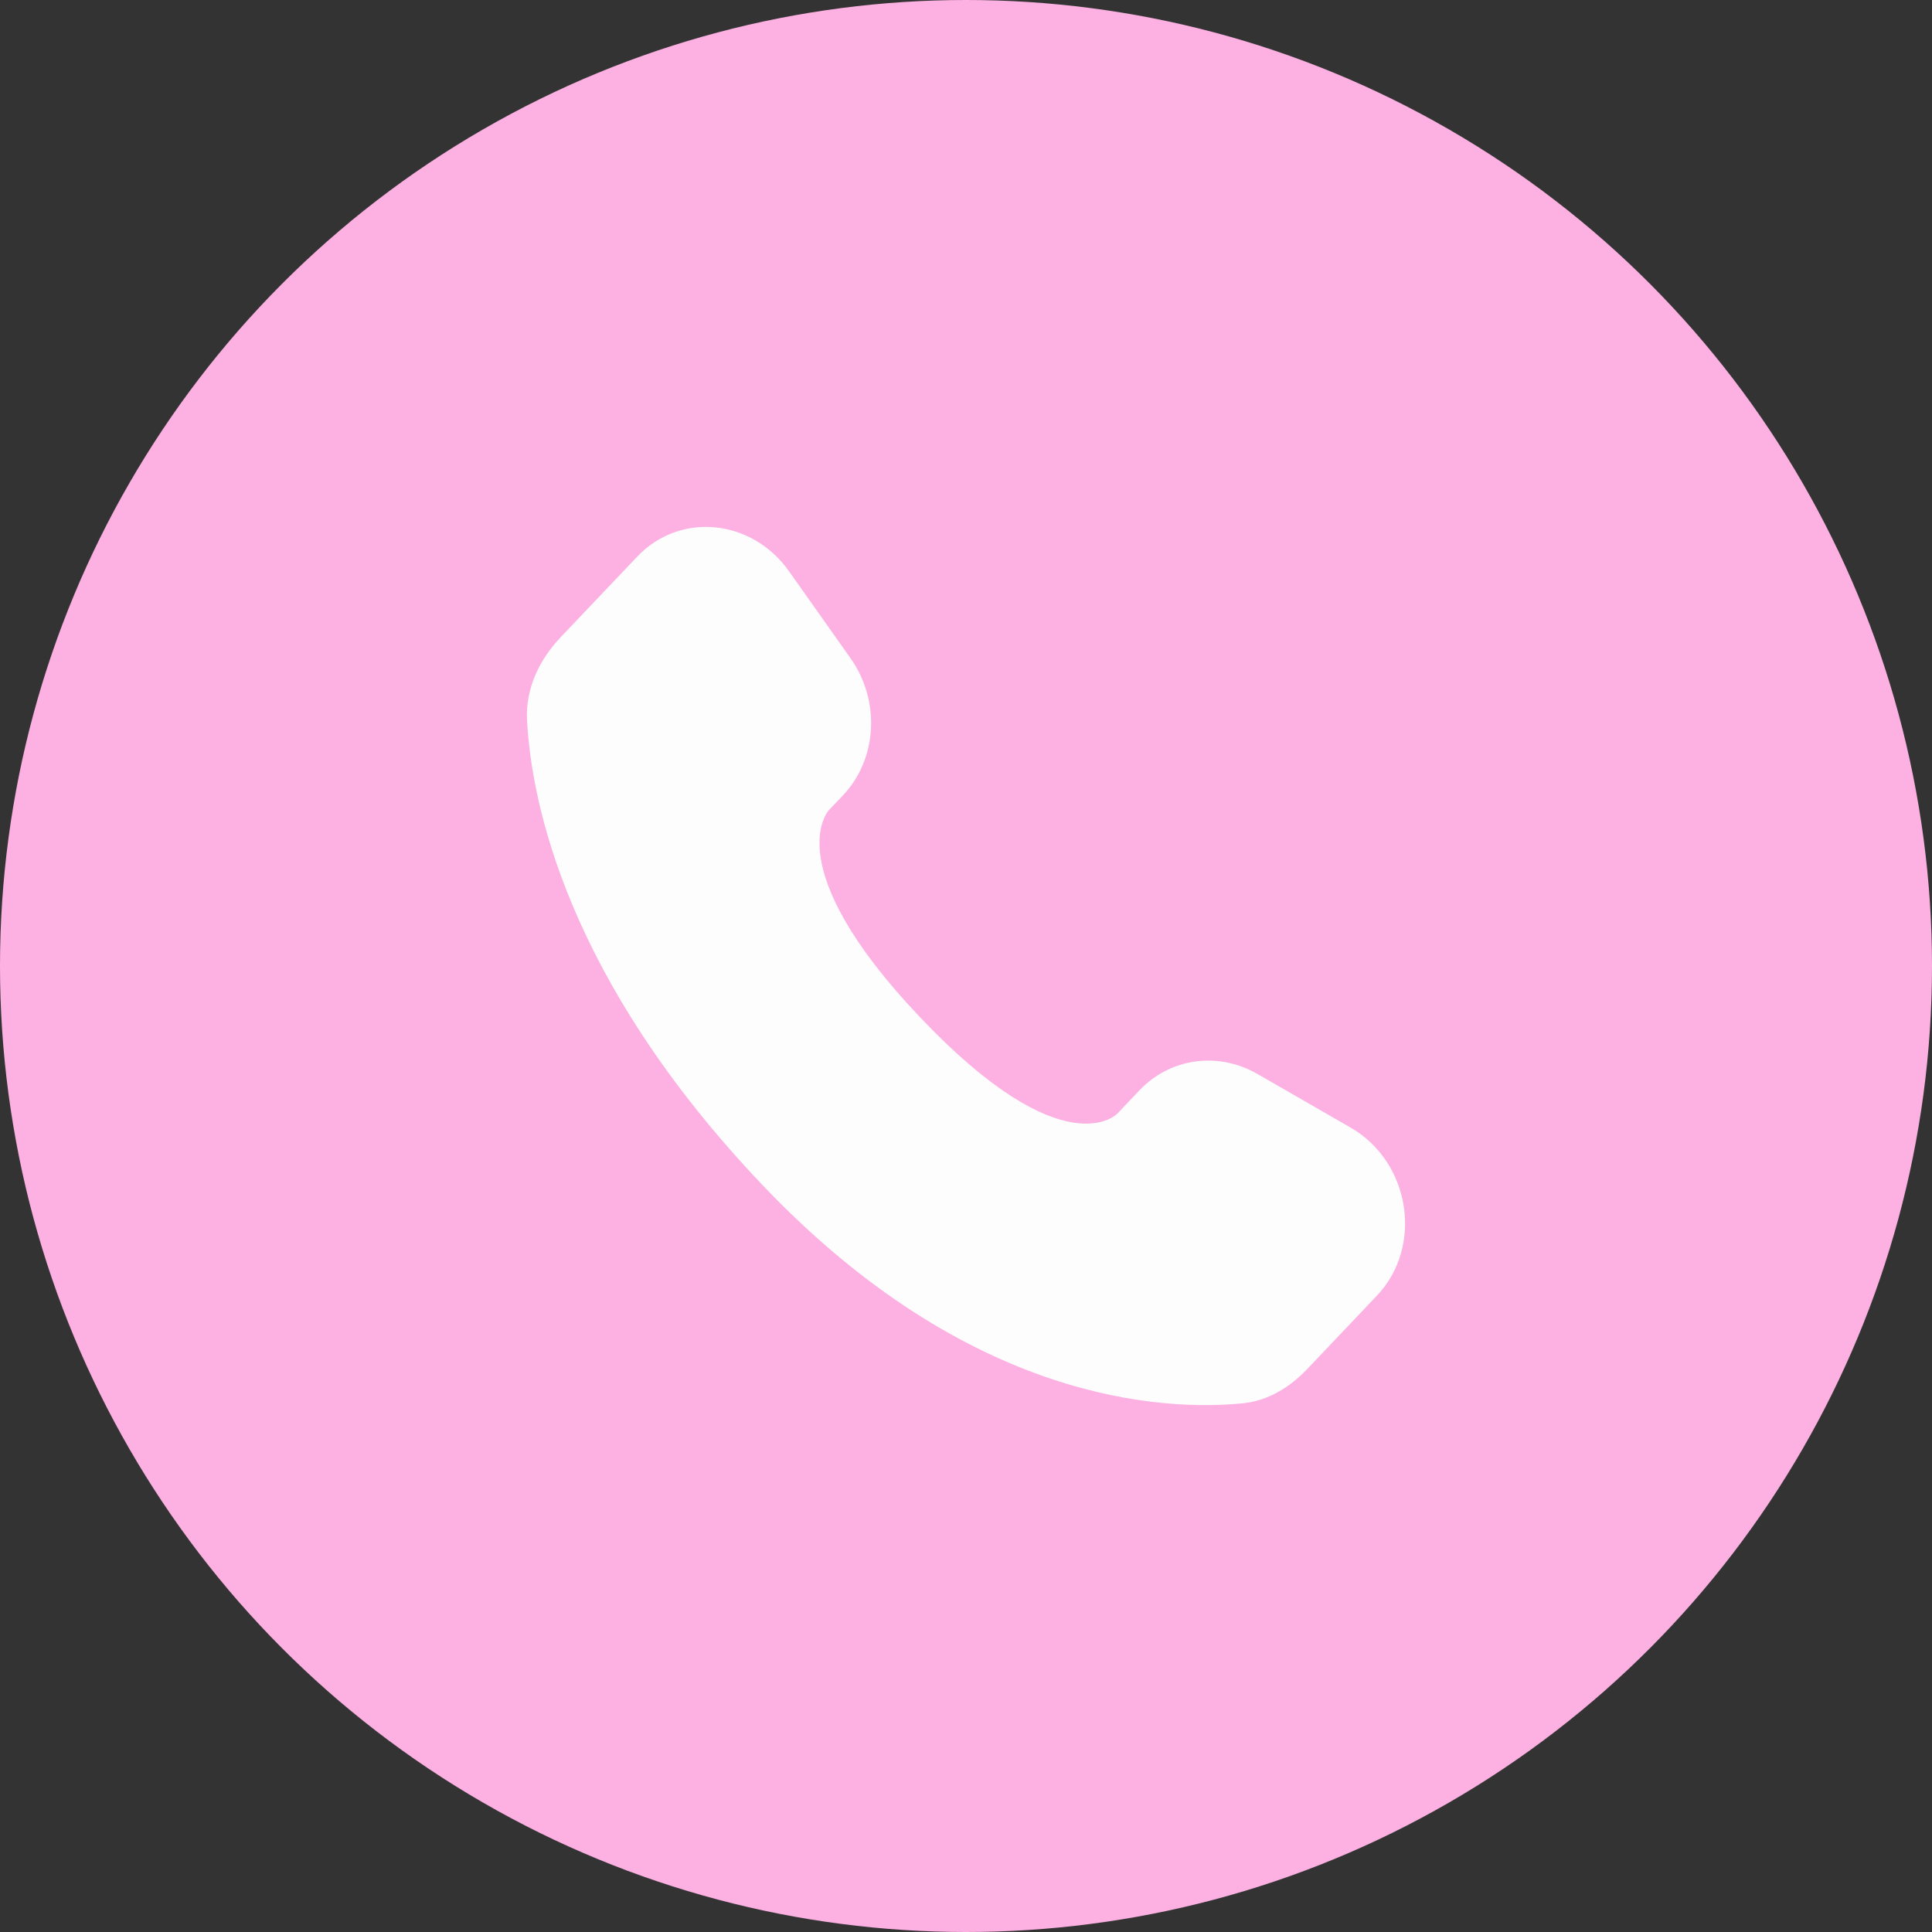 <?xml version="1.0" encoding="UTF-8"?> <svg xmlns="http://www.w3.org/2000/svg" width="44" height="44" viewBox="0 0 44 44" fill="none"><rect x="0" y="0" width="44" height="44" fill="#333333" stroke="none"/><circle cx="22" cy="22" r="22" fill="#FDB0E2"></circle><path d="M25.951 24.831L25.445 25.364C25.445 25.364 24.242 26.63 20.959 23.173C17.676 19.716 18.878 18.45 18.878 18.45L19.197 18.115C19.982 17.288 20.056 15.961 19.371 14.992L17.97 13.011C17.122 11.812 15.484 11.653 14.513 12.676L12.769 14.512C12.287 15.02 11.964 15.677 12.003 16.407C12.103 18.273 12.901 22.288 17.35 26.973C22.069 31.94 26.496 32.138 28.307 31.959C28.88 31.902 29.378 31.594 29.779 31.171L31.357 29.509C32.423 28.388 32.122 26.465 30.759 25.68L28.636 24.458C27.741 23.943 26.651 24.094 25.951 24.831Z" fill="#FDFDFD"></path></svg> 